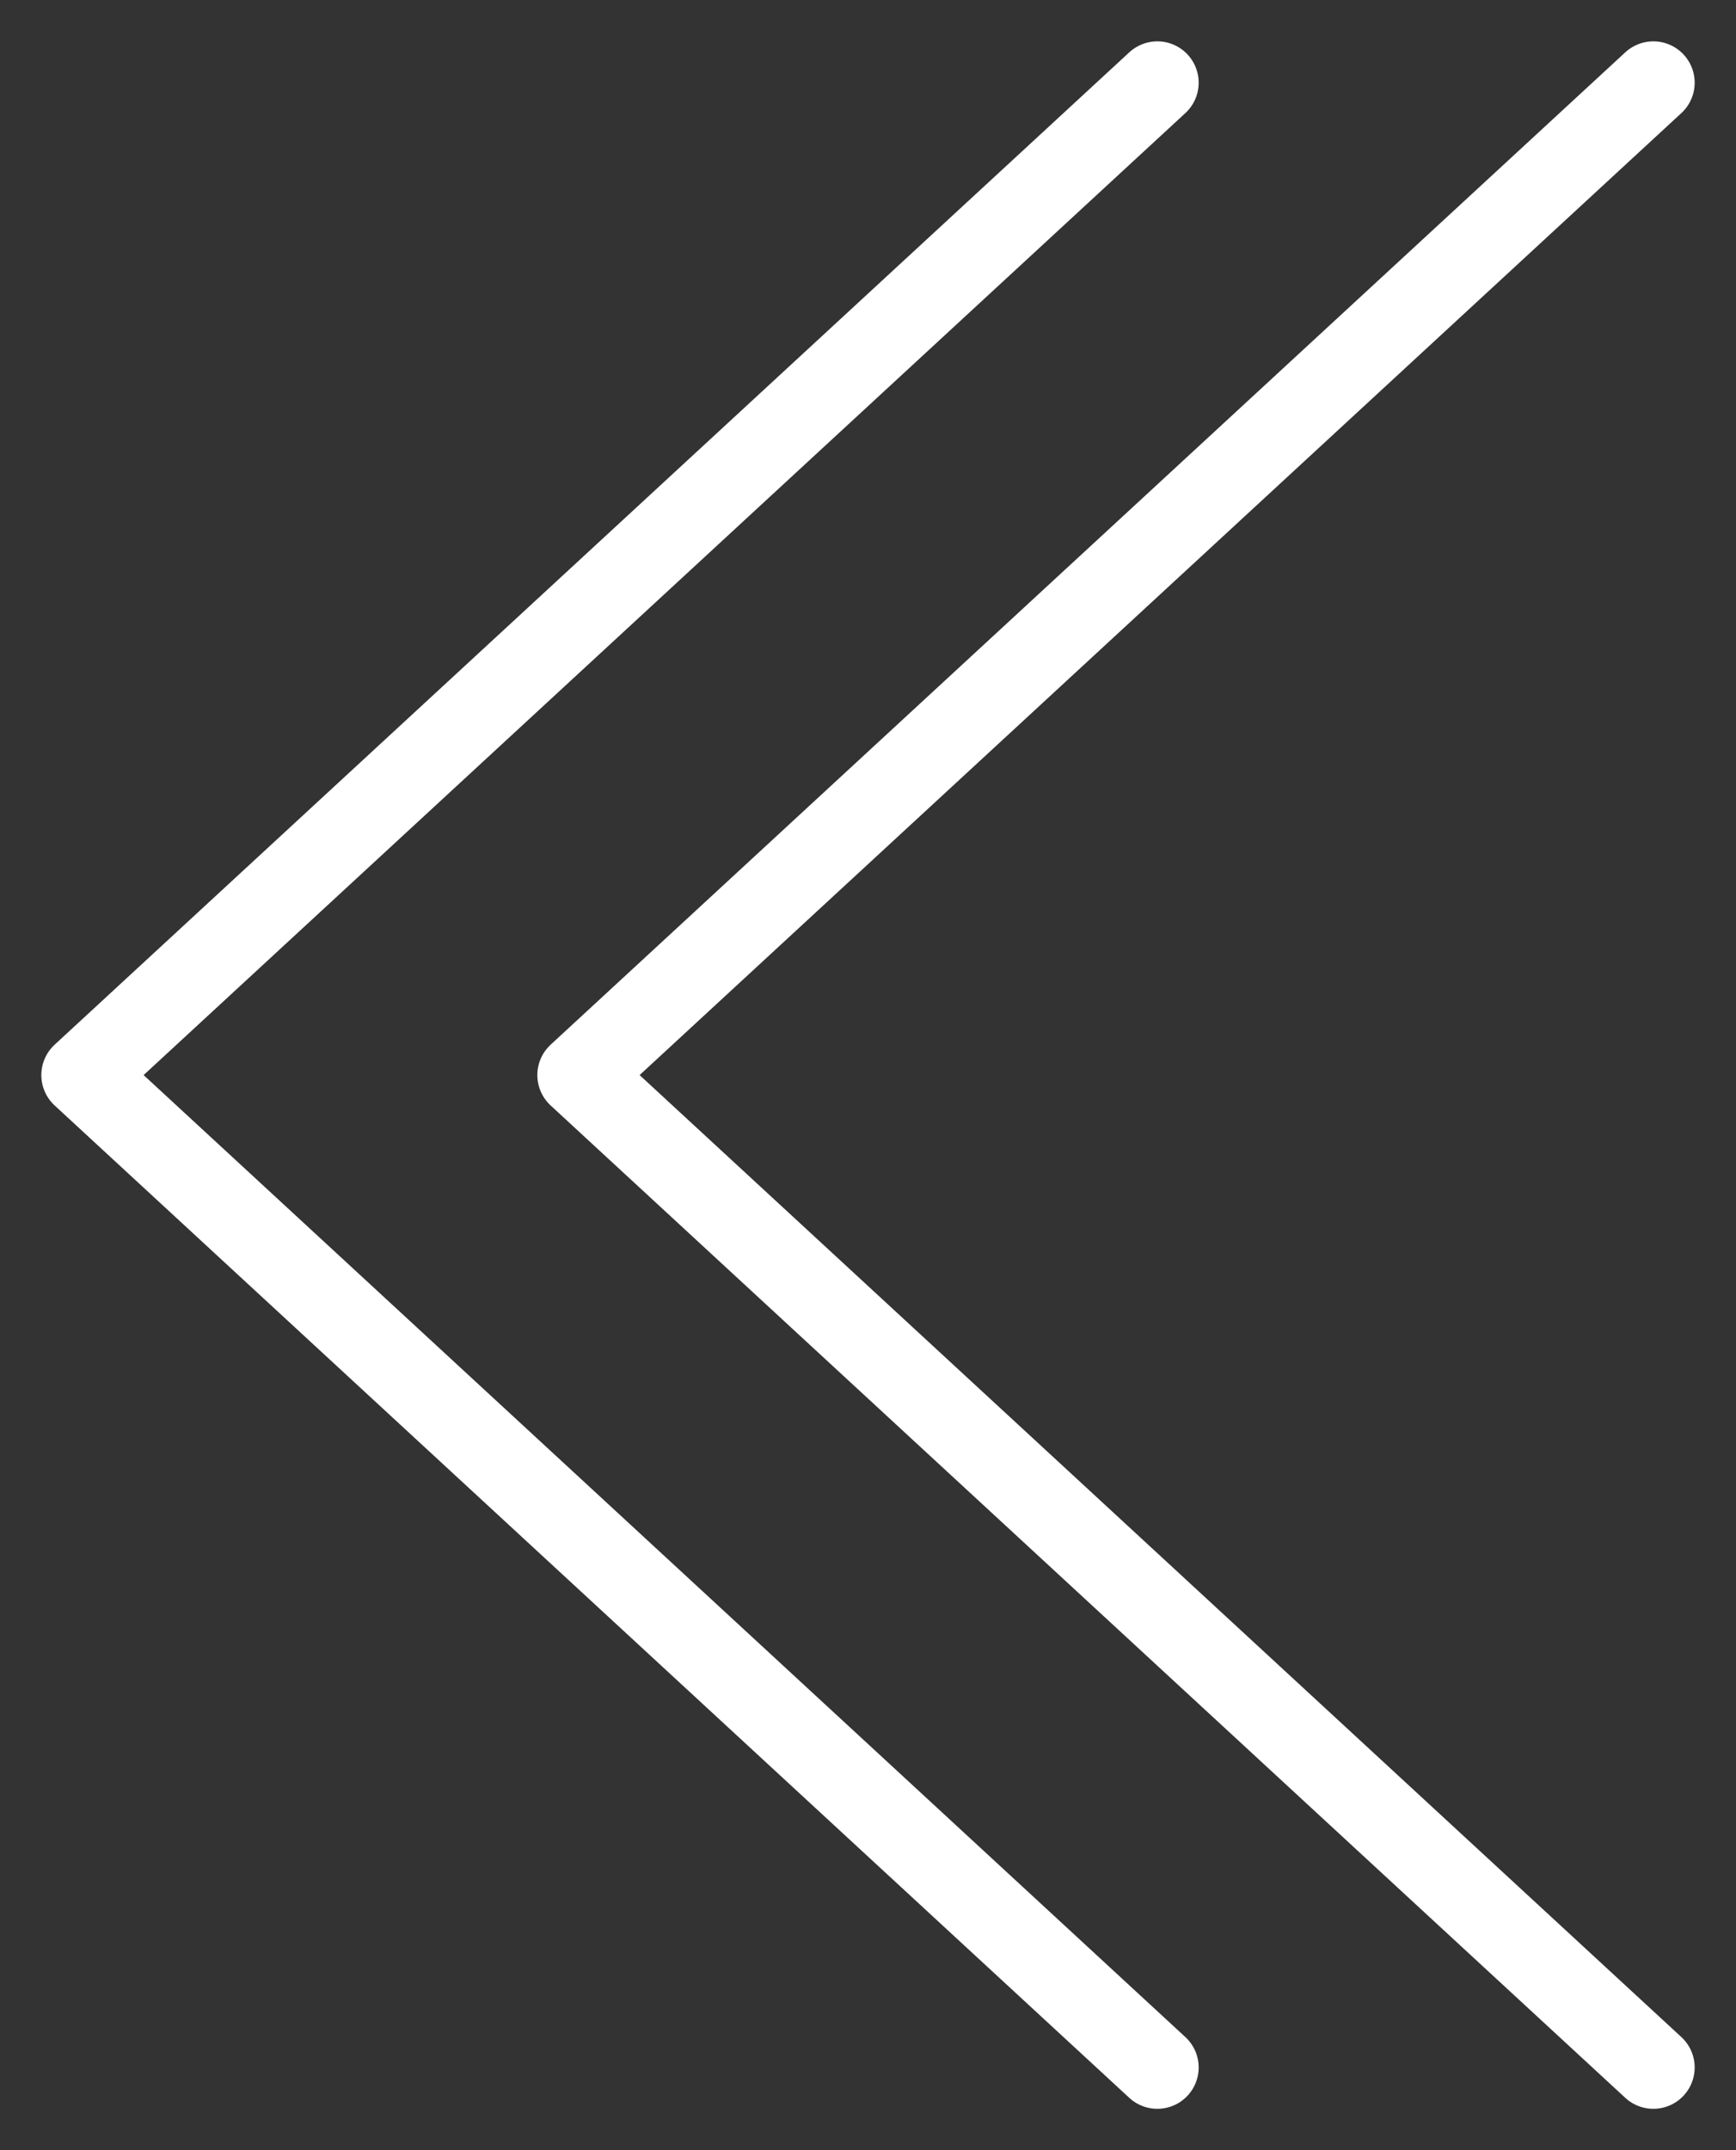 <?xml version="1.0" encoding="UTF-8"?> <svg xmlns="http://www.w3.org/2000/svg" width="21" height="26" viewBox="0 0 21 26" fill="none"><rect x="0" y="0" width="21" height="26" fill="#333333" stroke="none"/><path d="M14 1L1 13L14 25" stroke="white" stroke-linecap="round" stroke-linejoin="round"></path><path d="M20 1L7 13L20 25" stroke="white" stroke-linecap="round" stroke-linejoin="round"></path></svg> 